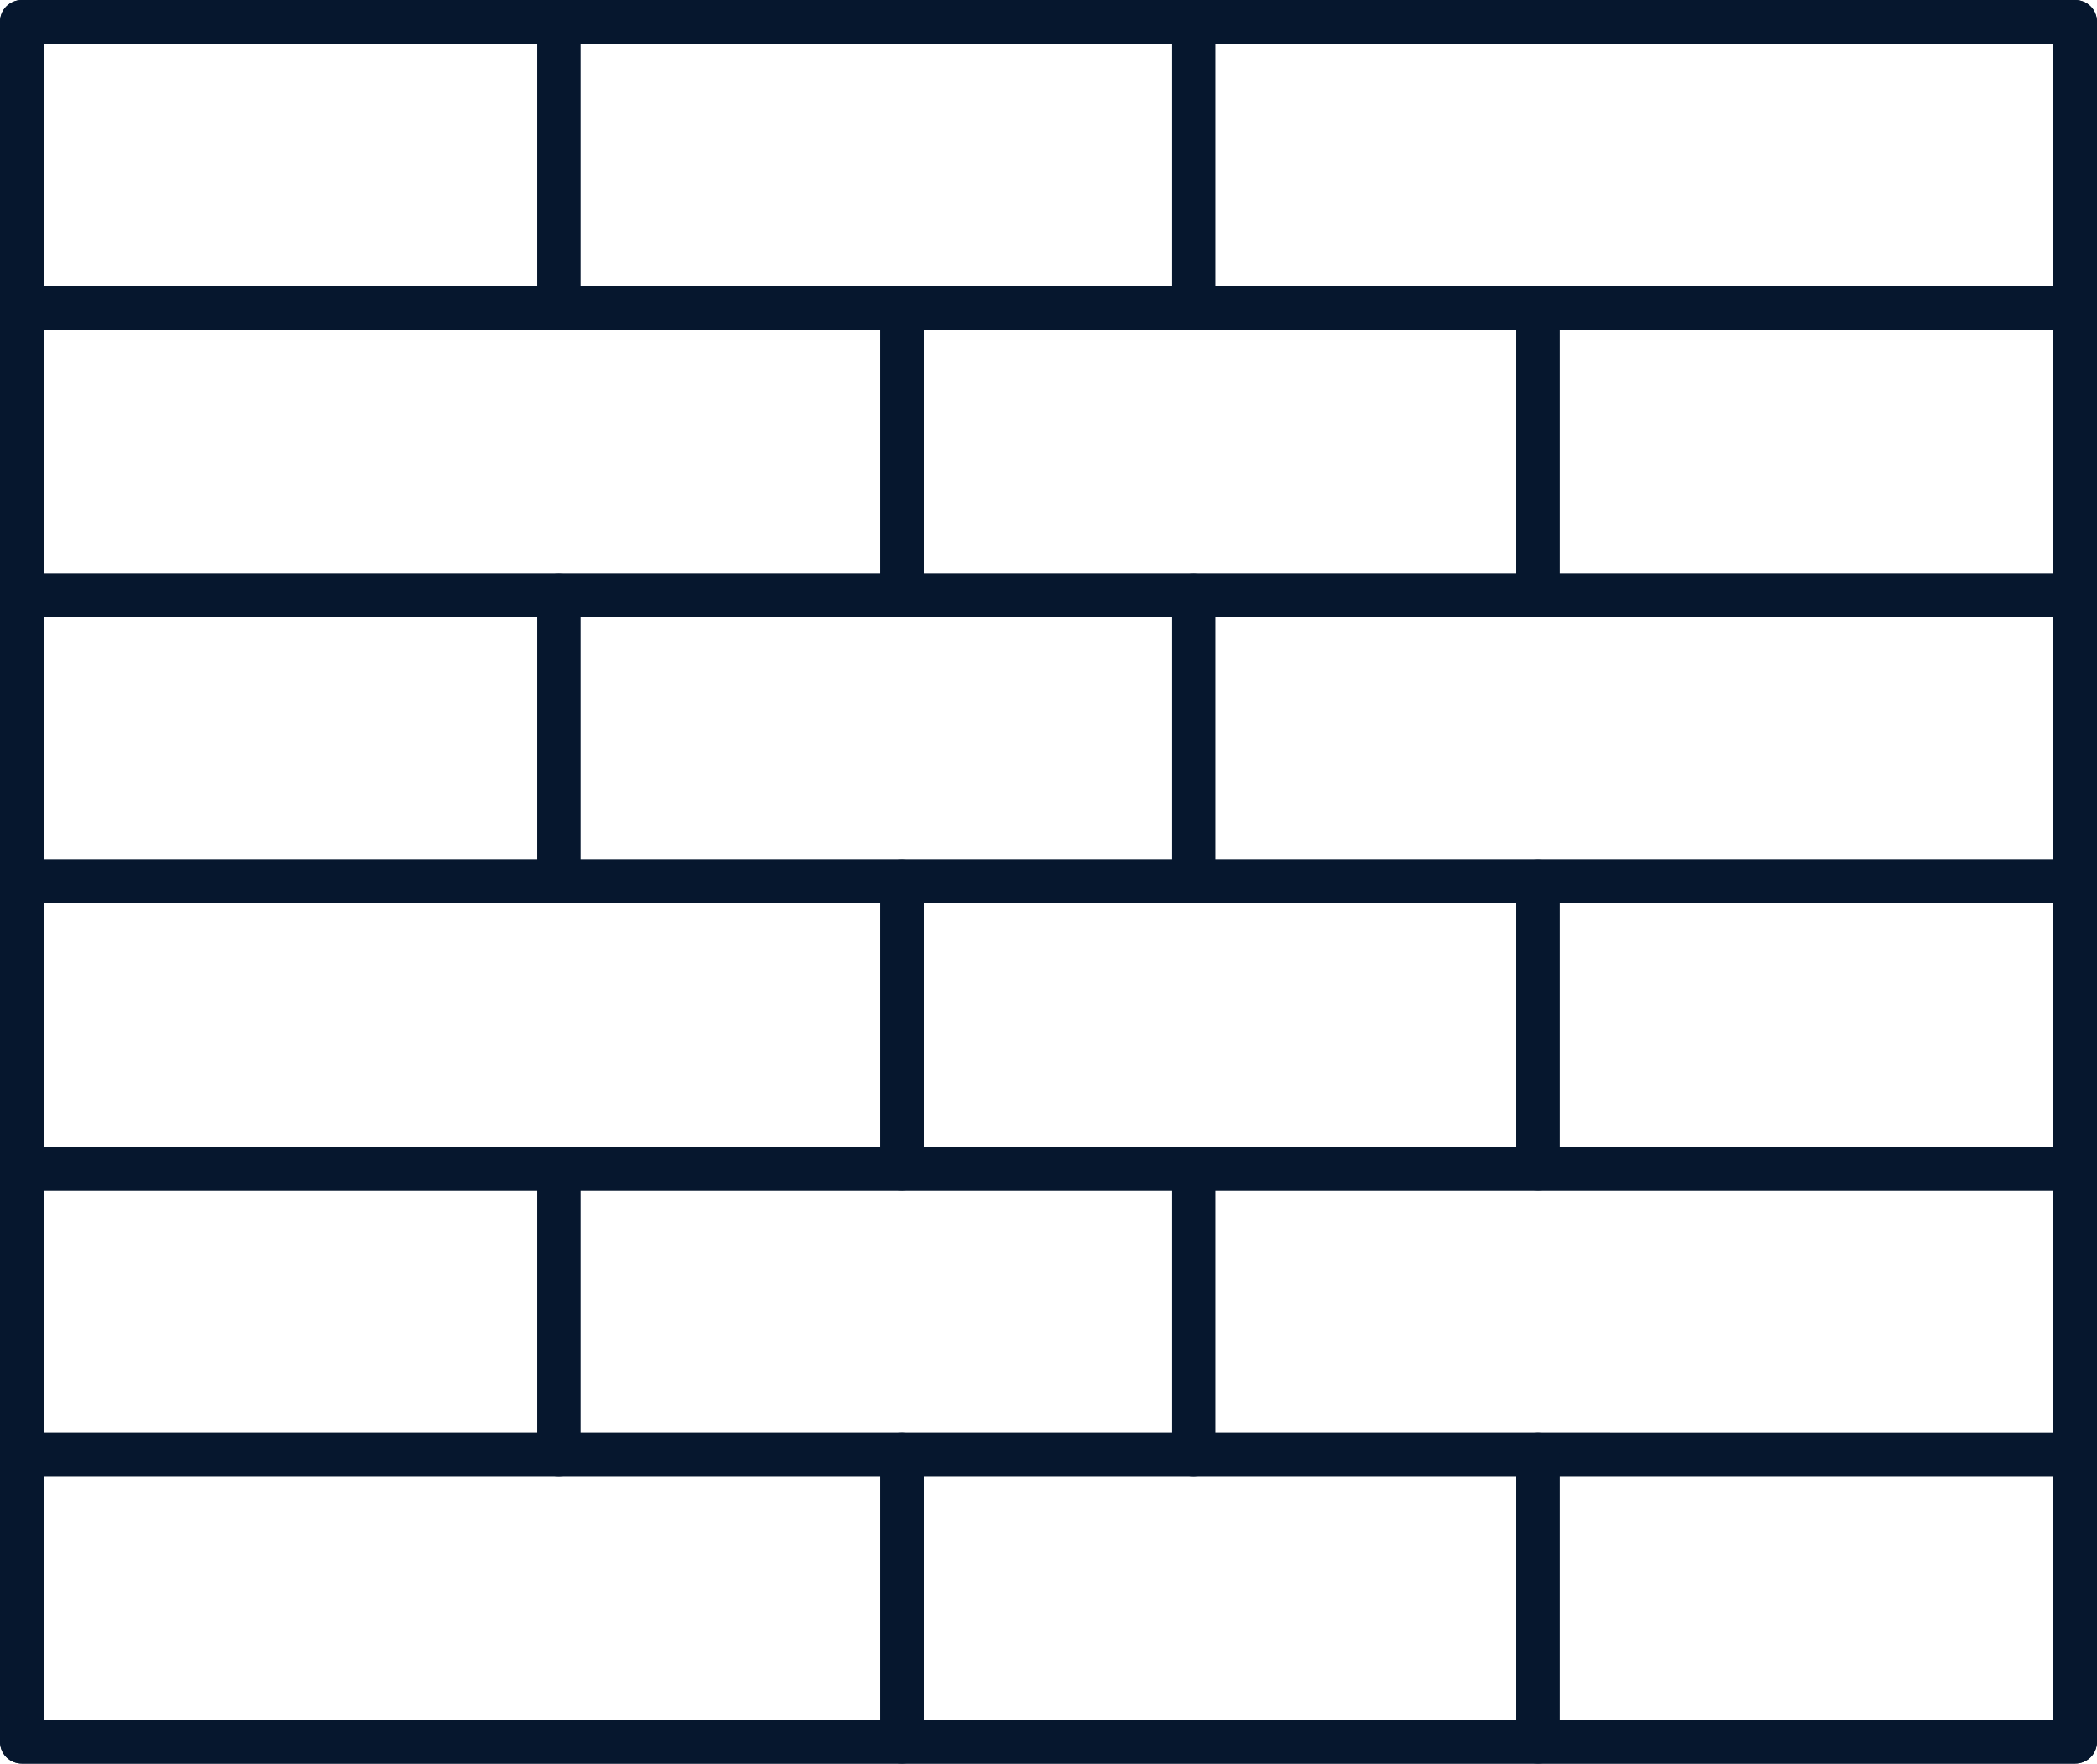 <?xml version="1.0" encoding="utf-8"?>
<!-- Generator: Adobe Illustrator 24.0.1, SVG Export Plug-In . SVG Version: 6.00 Build 0)  -->
<svg version="1.1" id="Layer_1" xmlns="http://www.w3.org/2000/svg" xmlns:xlink="http://www.w3.org/1999/xlink" x="0px" y="0px"
	 viewBox="0 0 478 402" style="enable-background:new 0 0 478 402;" xml:space="preserve">
<style type="text/css">
	.st0{fill:#06172E;}
</style>
<g>
	<g>
		<g>
			<path class="st0" d="M473,402H5c-2.8,0-5-2.2-5-5V5c0-2.8,2.2-5,5-5h468c2.8,0,5,2.2,5,5v392C478,399.8,475.8,402,473,402z
				 M10,392h458V10H10V392z"/>
		</g>
		<g>
			<path class="st0" d="M127.4,75.2H5c-2.8,0-5-2.2-5-5V5c0-2.8,2.2-5,5-5h122.4c2.8,0,5,2.2,5,5v65.2
				C132.4,73,130.2,75.2,127.4,75.2z M10,65.2h112.4V10H10V65.2z"/>
		</g>
		<g>
			<path class="st0" d="M272.1,75.2H127.4c-2.8,0-5-2.2-5-5V5c0-2.8,2.2-5,5-5h144.7c2.8,0,5,2.2,5,5v65.2
				C277.1,73,274.9,75.2,272.1,75.2z M132.4,65.2h134.7V10H132.4V65.2z"/>
		</g>
		<g>
			<path class="st0" d="M473,75.2H272.1c-2.8,0-5-2.2-5-5V5c0-2.8,2.2-5,5-5H473c2.8,0,5,2.2,5,5v65.2C478,73,475.8,75.2,473,75.2z
				 M277.1,65.2H468V10H277.1V65.2z"/>
		</g>
		<g>
			<path class="st0" d="M473,140.7H350.6c-2.8,0-5-2.2-5-5V70.2c0-2.8,2.2-5,5-5H473c2.8,0,5,2.2,5,5v65.5
				C478,138.4,475.8,140.7,473,140.7z M355.6,130.7H468V75.2H355.6V130.7z"/>
		</g>
		<g>
			<path class="st0" d="M350.6,140.7H205.6c-2.8,0-5-2.2-5-5V70.2c0-2.8,2.2-5,5-5h144.9c2.8,0,5,2.2,5,5v65.5
				C355.6,138.4,353.3,140.7,350.6,140.7z M210.6,130.7h134.9V75.2H210.6V130.7z"/>
		</g>
		<g>
			<path class="st0" d="M205.6,140.7H5c-2.8,0-5-2.2-5-5V70.2c0-2.8,2.2-5,5-5h200.6c2.8,0,5,2.2,5,5v65.5
				C210.6,138.4,208.4,140.7,205.6,140.7z M10,130.7h190.6V75.2H10V130.7z"/>
		</g>
		<g>
			<path class="st0" d="M473,271.4H350.6c-2.8,0-5-2.2-5-5v-65.5c0-2.8,2.2-5,5-5H473c2.8,0,5,2.2,5,5v65.5
				C478,269.1,475.8,271.4,473,271.4z M355.6,261.4H468v-55.5H355.6V261.4z"/>
		</g>
		<g>
			<path class="st0" d="M350.6,271.4H205.6c-2.8,0-5-2.2-5-5v-65.5c0-2.8,2.2-5,5-5h144.9c2.8,0,5,2.2,5,5v65.5
				C355.6,269.1,353.3,271.4,350.6,271.4z M210.6,261.4h134.9v-55.5H210.6V261.4z"/>
		</g>
		<g>
			<path class="st0" d="M205.6,271.4H5c-2.8,0-5-2.2-5-5v-65.5c0-2.8,2.2-5,5-5h200.6c2.8,0,5,2.2,5,5v65.5
				C210.6,269.1,208.4,271.4,205.6,271.4z M10,261.4h190.6v-55.5H10V261.4z"/>
		</g>
		<g>
			<path class="st0" d="M127.4,205.9H5c-2.8,0-5-2.2-5-5v-65.2c0-2.8,2.2-5,5-5h122.4c2.8,0,5,2.2,5,5v65.2
				C132.4,203.7,130.2,205.9,127.4,205.9z M10,195.9h112.4v-55.2H10V195.9z"/>
		</g>
		<g>
			<path class="st0" d="M272.1,205.9H127.4c-2.8,0-5-2.2-5-5v-65.2c0-2.8,2.2-5,5-5h144.7c2.8,0,5,2.2,5,5v65.2
				C277.1,203.7,274.9,205.9,272.1,205.9z M132.4,195.9h134.7v-55.2H132.4V195.9z"/>
		</g>
		<g>
			<path class="st0" d="M473,205.9H272.1c-2.8,0-5-2.2-5-5v-65.2c0-2.8,2.2-5,5-5H473c2.8,0,5,2.2,5,5v65.2
				C478,203.7,475.8,205.9,473,205.9z M277.1,195.9H468v-55.2H277.1V195.9z"/>
		</g>
		<g>
			<path class="st0" d="M127.4,336.6H5c-2.8,0-5-2.2-5-5v-65.2c0-2.8,2.2-5,5-5h122.4c2.8,0,5,2.2,5,5v65.2
				C132.4,334.3,130.2,336.6,127.4,336.6z M10,326.6h112.4v-55.2H10V326.6z"/>
		</g>
		<g>
			<path class="st0" d="M272.1,336.6H127.4c-2.8,0-5-2.2-5-5v-65.2c0-2.8,2.2-5,5-5h144.7c2.8,0,5,2.2,5,5v65.2
				C277.1,334.3,274.9,336.6,272.1,336.6z M132.4,326.6h134.7v-55.2H132.4V326.6z"/>
		</g>
		<g>
			<path class="st0" d="M473,336.6H272.1c-2.8,0-5-2.2-5-5v-65.2c0-2.8,2.2-5,5-5H473c2.8,0,5,2.2,5,5v65.2
				C478,334.3,475.8,336.6,473,336.6z M277.1,326.6H468v-55.2H277.1V326.6z"/>
		</g>
		<g>
			<path class="st0" d="M473,402H350.6c-2.8,0-5-2.2-5-5v-65.5c0-2.8,2.2-5,5-5H473c2.8,0,5,2.2,5,5V397
				C478,399.8,475.8,402,473,402z M355.6,392H468v-55.5H355.6V392z"/>
		</g>
		<g>
			<path class="st0" d="M350.6,402H205.6c-2.8,0-5-2.2-5-5v-65.5c0-2.8,2.2-5,5-5h144.9c2.8,0,5,2.2,5,5V397
				C355.6,399.8,353.3,402,350.6,402z M210.6,392h134.9v-55.5H210.6V392z"/>
		</g>
		<g>
			<path class="st0" d="M205.6,402H5c-2.8,0-5-2.2-5-5v-65.5c0-2.8,2.2-5,5-5h200.6c2.8,0,5,2.2,5,5V397
				C210.6,399.8,208.4,402,205.6,402z M10,392h190.6v-55.5H10V392z"/>
		</g>
	</g>
</g>
</svg>

